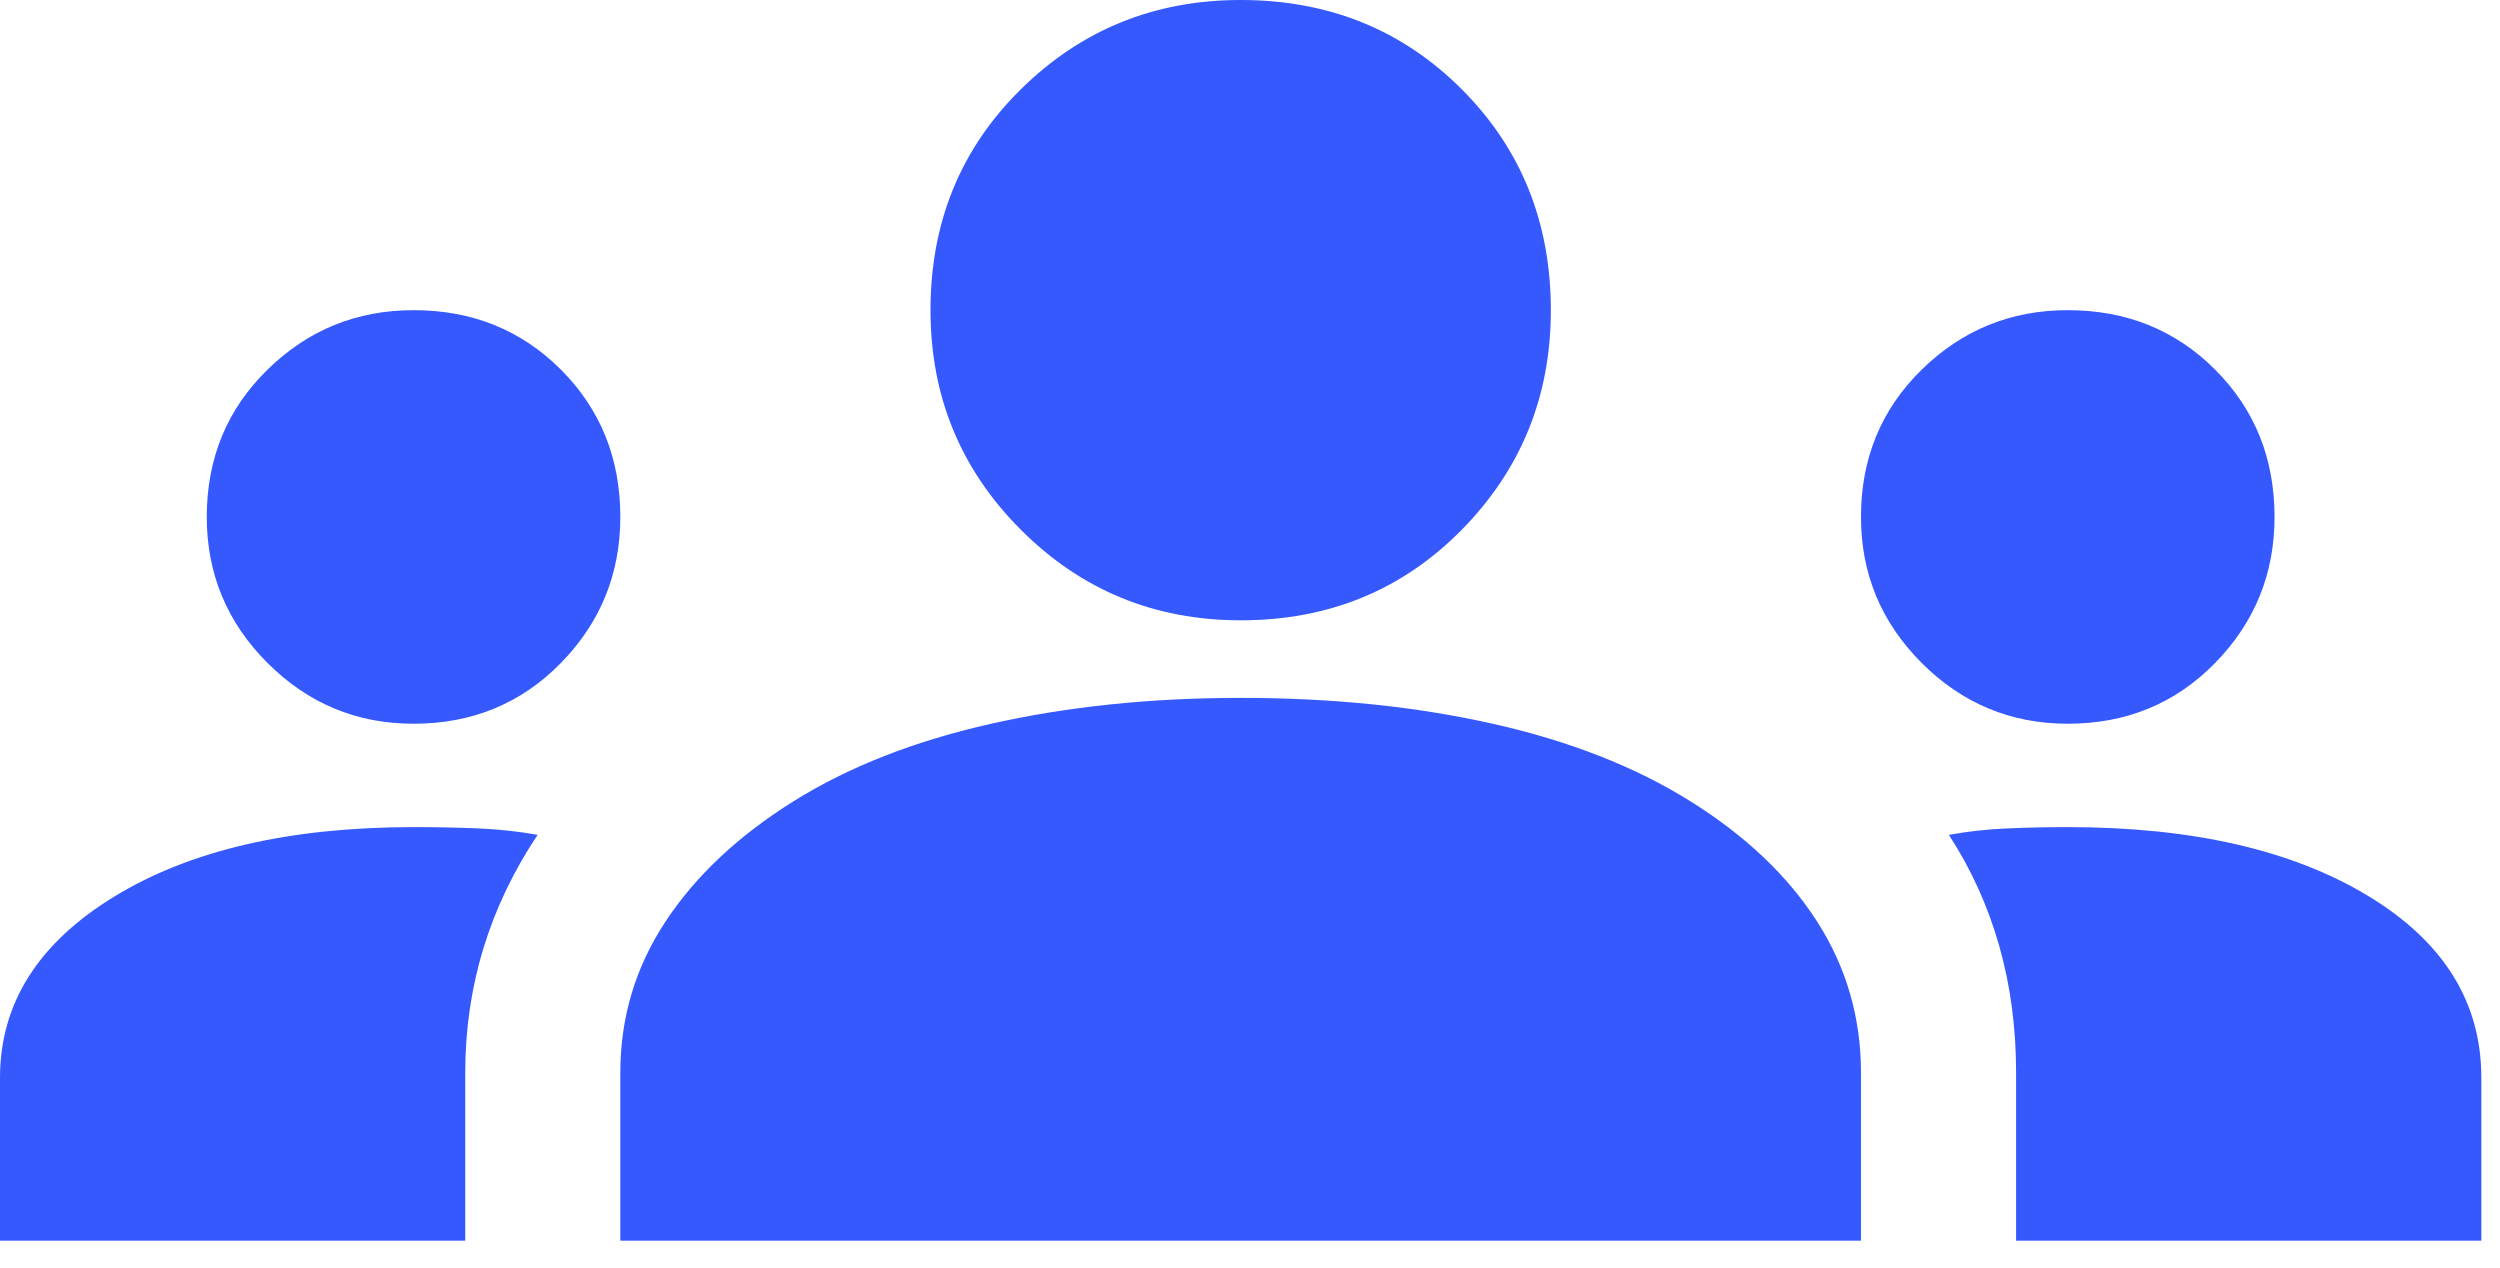 <svg width="71" height="36" viewBox="0 0 71 36" fill="none" xmlns="http://www.w3.org/2000/svg">
<path d="M0 35.235V30.61C0 28.506 1.077 26.793 3.23 25.472C5.383 24.151 8.221 23.49 11.745 23.49C12.381 23.49 12.993 23.502 13.58 23.527C14.167 23.551 14.73 23.612 15.268 23.71C14.583 24.738 14.069 25.814 13.727 26.94C13.384 28.066 13.213 29.24 13.213 30.463V35.235H0ZM17.617 35.235V30.463C17.617 28.898 18.046 27.466 18.902 26.169C19.758 24.872 20.97 23.735 22.536 22.756C24.102 21.777 25.974 21.043 28.151 20.554C30.329 20.064 32.69 19.82 35.235 19.82C37.828 19.82 40.214 20.064 42.392 20.554C44.57 21.043 46.441 21.777 48.008 22.756C49.574 23.735 50.772 24.872 51.604 26.169C52.436 27.466 52.852 28.898 52.852 30.463V35.235H17.617ZM57.257 35.235V30.463C57.257 29.191 57.098 27.992 56.779 26.867C56.461 25.741 55.984 24.689 55.348 23.71C55.886 23.612 56.437 23.551 57 23.527C57.562 23.502 58.138 23.49 58.725 23.49C62.248 23.49 65.087 24.138 67.24 25.435C69.393 26.732 70.47 28.457 70.47 30.61V35.235H57.257ZM11.745 20.554C10.13 20.554 8.748 19.979 7.598 18.829C6.447 17.679 5.872 16.296 5.872 14.681C5.872 13.017 6.447 11.623 7.598 10.497C8.748 9.371 10.13 8.809 11.745 8.809C13.409 8.809 14.803 9.371 15.929 10.497C17.055 11.623 17.617 13.017 17.617 14.681C17.617 16.296 17.055 17.679 15.929 18.829C14.803 19.979 13.409 20.554 11.745 20.554ZM58.725 20.554C57.11 20.554 55.727 19.979 54.577 18.829C53.427 17.679 52.852 16.296 52.852 14.681C52.852 13.017 53.427 11.623 54.577 10.497C55.727 9.371 57.11 8.809 58.725 8.809C60.389 8.809 61.783 9.371 62.909 10.497C64.034 11.623 64.597 13.017 64.597 14.681C64.597 16.296 64.034 17.679 62.909 18.829C61.783 19.979 60.389 20.554 58.725 20.554ZM35.235 17.617C32.788 17.617 30.708 16.761 28.995 15.048C27.282 13.335 26.426 11.256 26.426 8.809C26.426 6.313 27.282 4.221 28.995 2.533C30.708 0.844 32.788 0 35.235 0C37.731 0 39.823 0.844 41.511 2.533C43.199 4.221 44.044 6.313 44.044 8.809C44.044 11.256 43.199 13.335 41.511 15.048C39.823 16.761 37.731 17.617 35.235 17.617Z" fill="#3559FD"/>
</svg>
